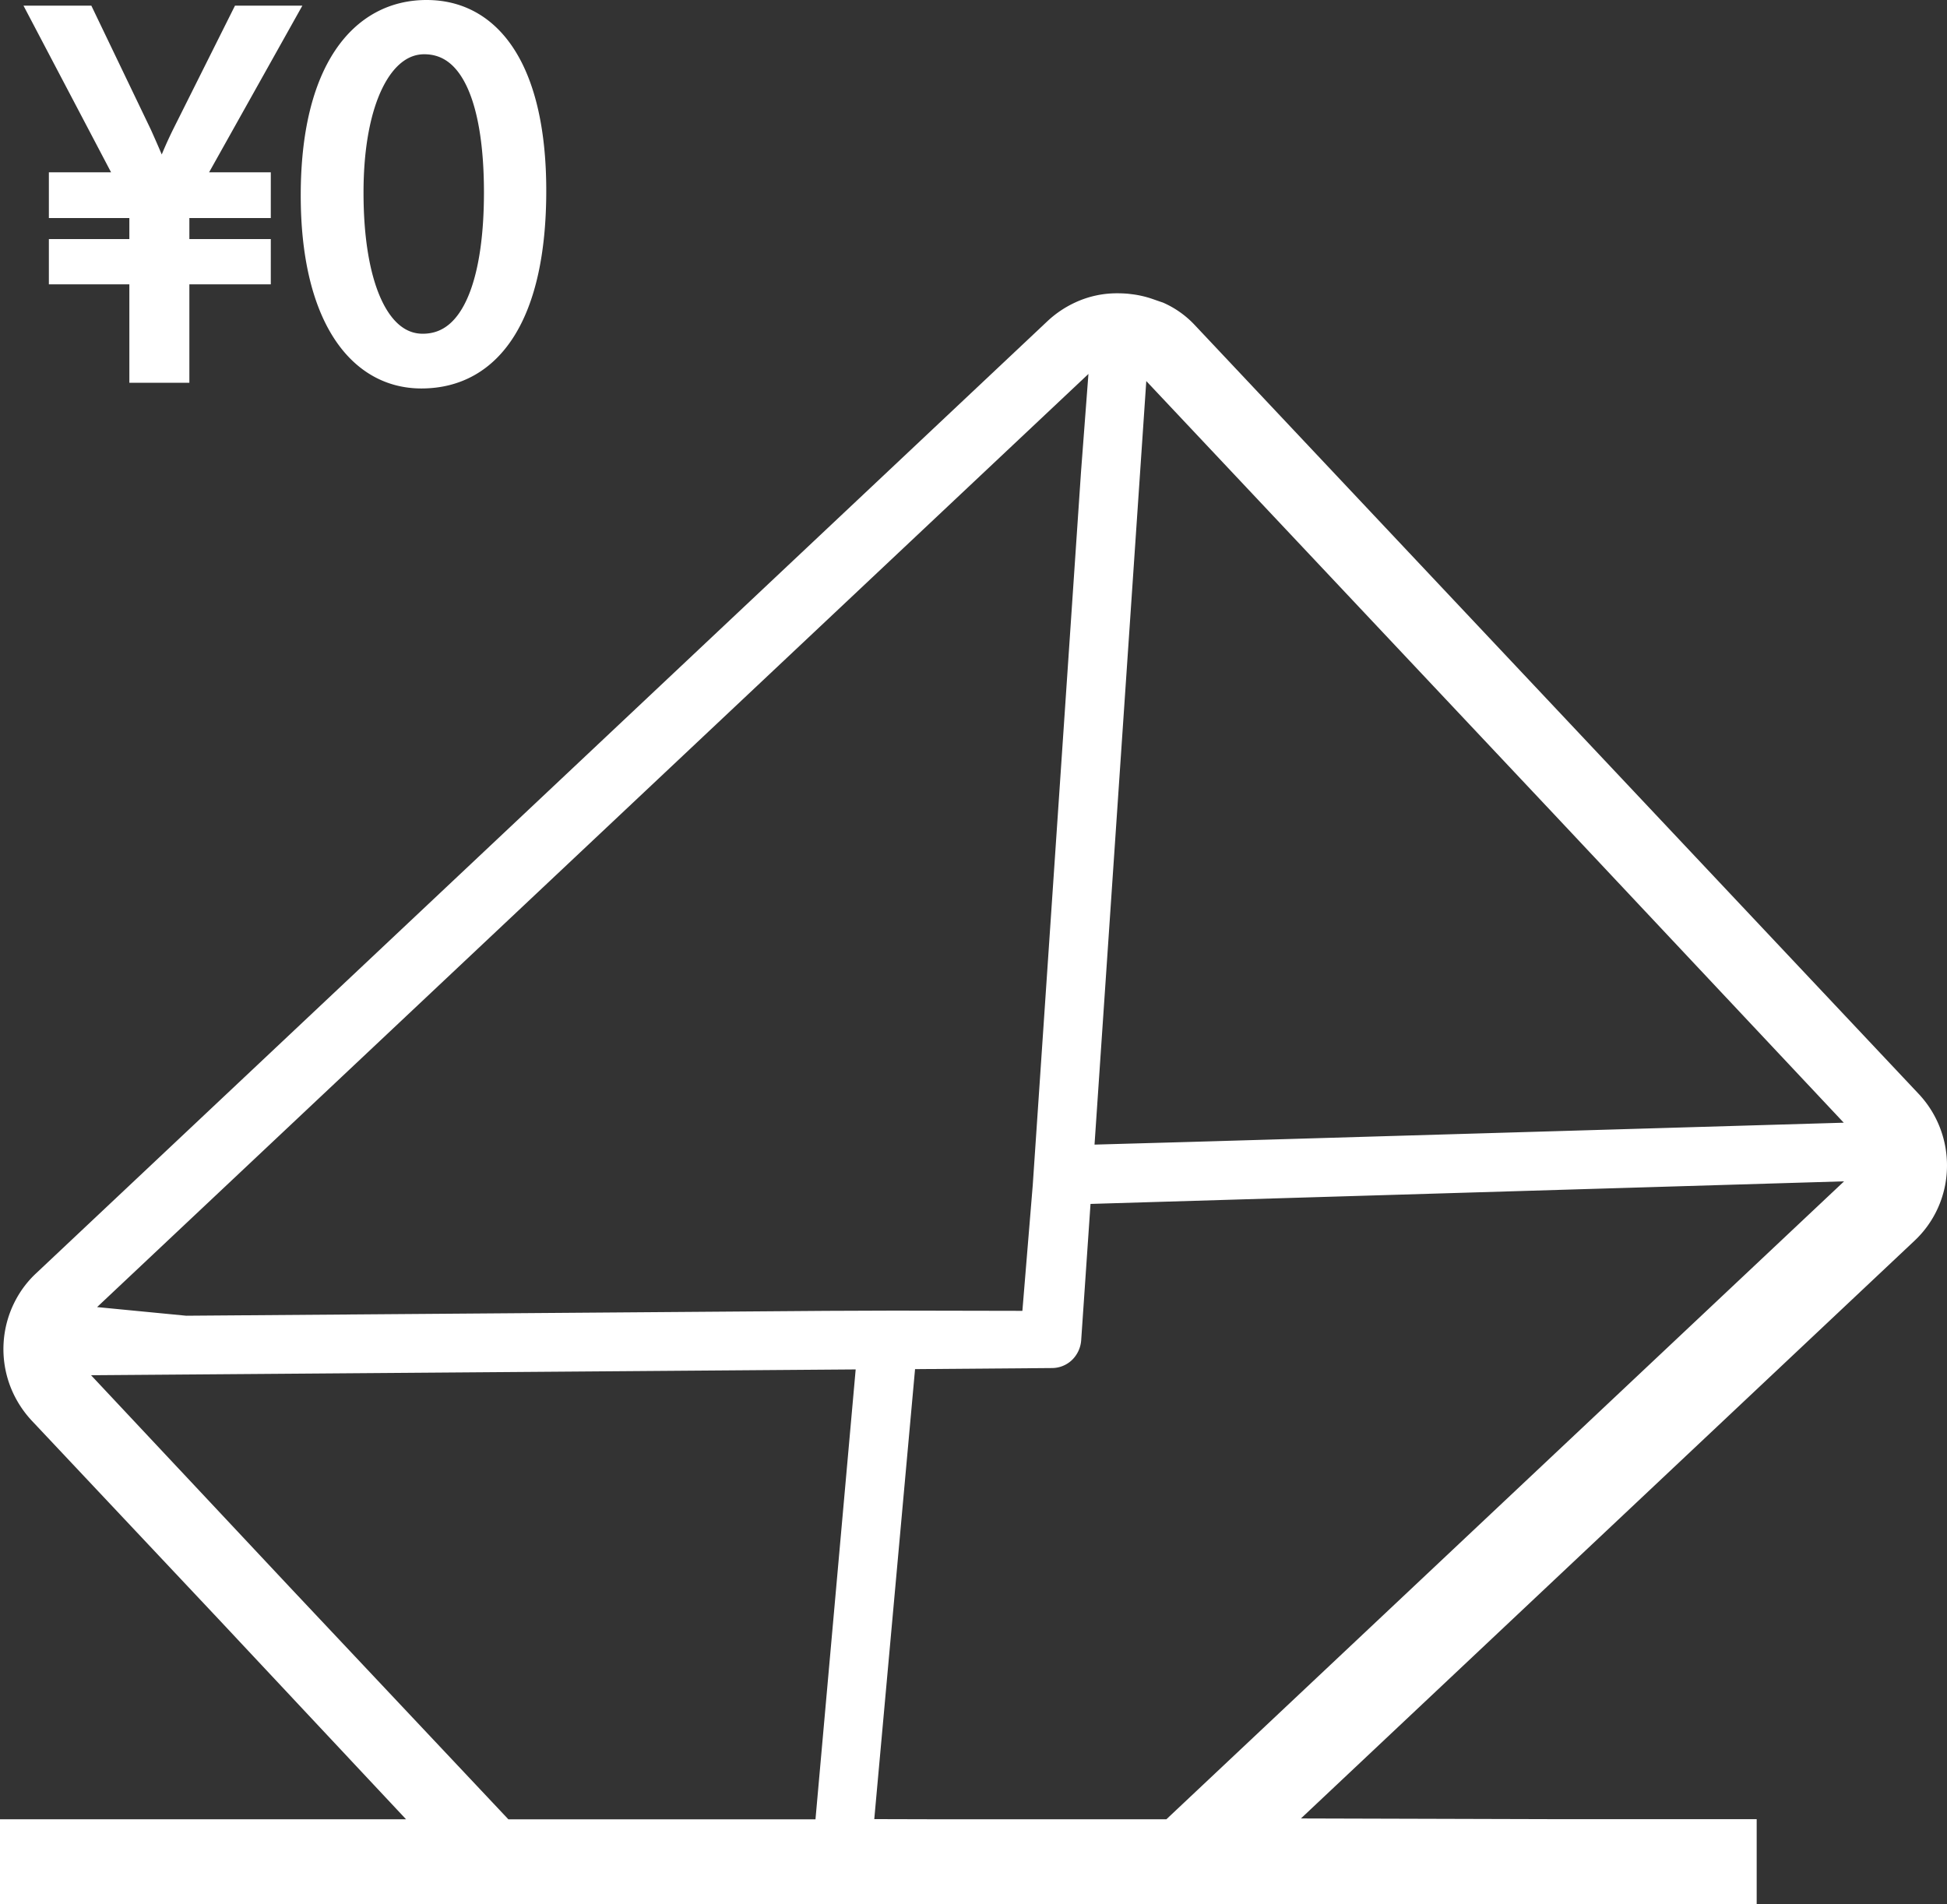 <svg xmlns="http://www.w3.org/2000/svg" width="86.365" height="84.481" viewBox="0 0 86.365 84.481">
  <rect x="0" y="0" width="86.365" height="84.481" fill="#333333" stroke="none"/>
  <g id="ico_postage" transform="translate(0 -5.519)">
    <path id="パス_105" data-name="パス 105" d="M196.927,332.922v-3.775h18.011l-8.329-8.892-8.273-8.791a4.714,4.714,0,0,1-.916-1.429,4.638,4.638,0,0,1,.206-3.931,4.481,4.481,0,0,1,.9-1.174L243.4,262.679a4.646,4.646,0,0,1,1.237-.827,4.377,4.377,0,0,1,1.863-.4q.238,0,.475.021l.226.028a4.455,4.455,0,0,1,.765.175c.081.025.437.154.54.185a4.263,4.263,0,0,1,1.432,1.015l32.1,34.095a4.626,4.626,0,0,1,1.252,3.291,4.563,4.563,0,0,1-1.451,3.232l-27.205,25.617,11.373.032h8.843v3.775ZM245.3,301.849l-.415,6.064a1.353,1.353,0,0,1-.416.869,1.287,1.287,0,0,1-.885.348l-6.067.048-1.809,19.962,2.658.007h10.3l30.061-28.3Zm-44.334,7.6,8.806,9.392,9.706,10.309H233.1l1.783-19.959Zm.268-3.023,3.952.383,28.409-.216,2.993-.011,5.69.011.46-5.58,2.142-31.658.328-4.325Zm44.244-7.208,4.334-.122,28.9-.85-12.867-13.7-18.071-19.2Z" transform="translate(-196.927 -242.922)" fill="#fff"/>
    <path id="パス_1529" data-name="パス 1529" d="M-5.1-4.368h3.612V-5.376H-5.1V-7.308h3.612V-8.337H-4.578l4.137-7.392H-2.268l-2.583,5.166a17.511,17.511,0,0,0-.924,2.226h-.063c-.273-.693-.546-1.344-.924-2.184l-2.5-5.208H-11.13l3.885,7.392h-3.087v1.029h3.57v1.932h-3.57v1.008h3.57V0H-5.1ZM5.691.252c3.129,0,5.04-2.814,5.04-8.274,0-5.145-1.827-7.959-4.809-7.959C2.982-15.981.84-13.314.84-7.812.84-2.562,2.835.252,5.691.252Zm.063-1.428C3.78-1.176,2.625-3.8,2.625-7.938s1.323-6.636,3.192-6.636c2.2,0,3.15,2.709,3.15,6.636C8.967-4.2,8.085-1.176,5.754-1.176Z" transform="translate(13 22)" fill="#fff" stroke="#fff" stroke-width="1"/>
  </g>
</svg>
